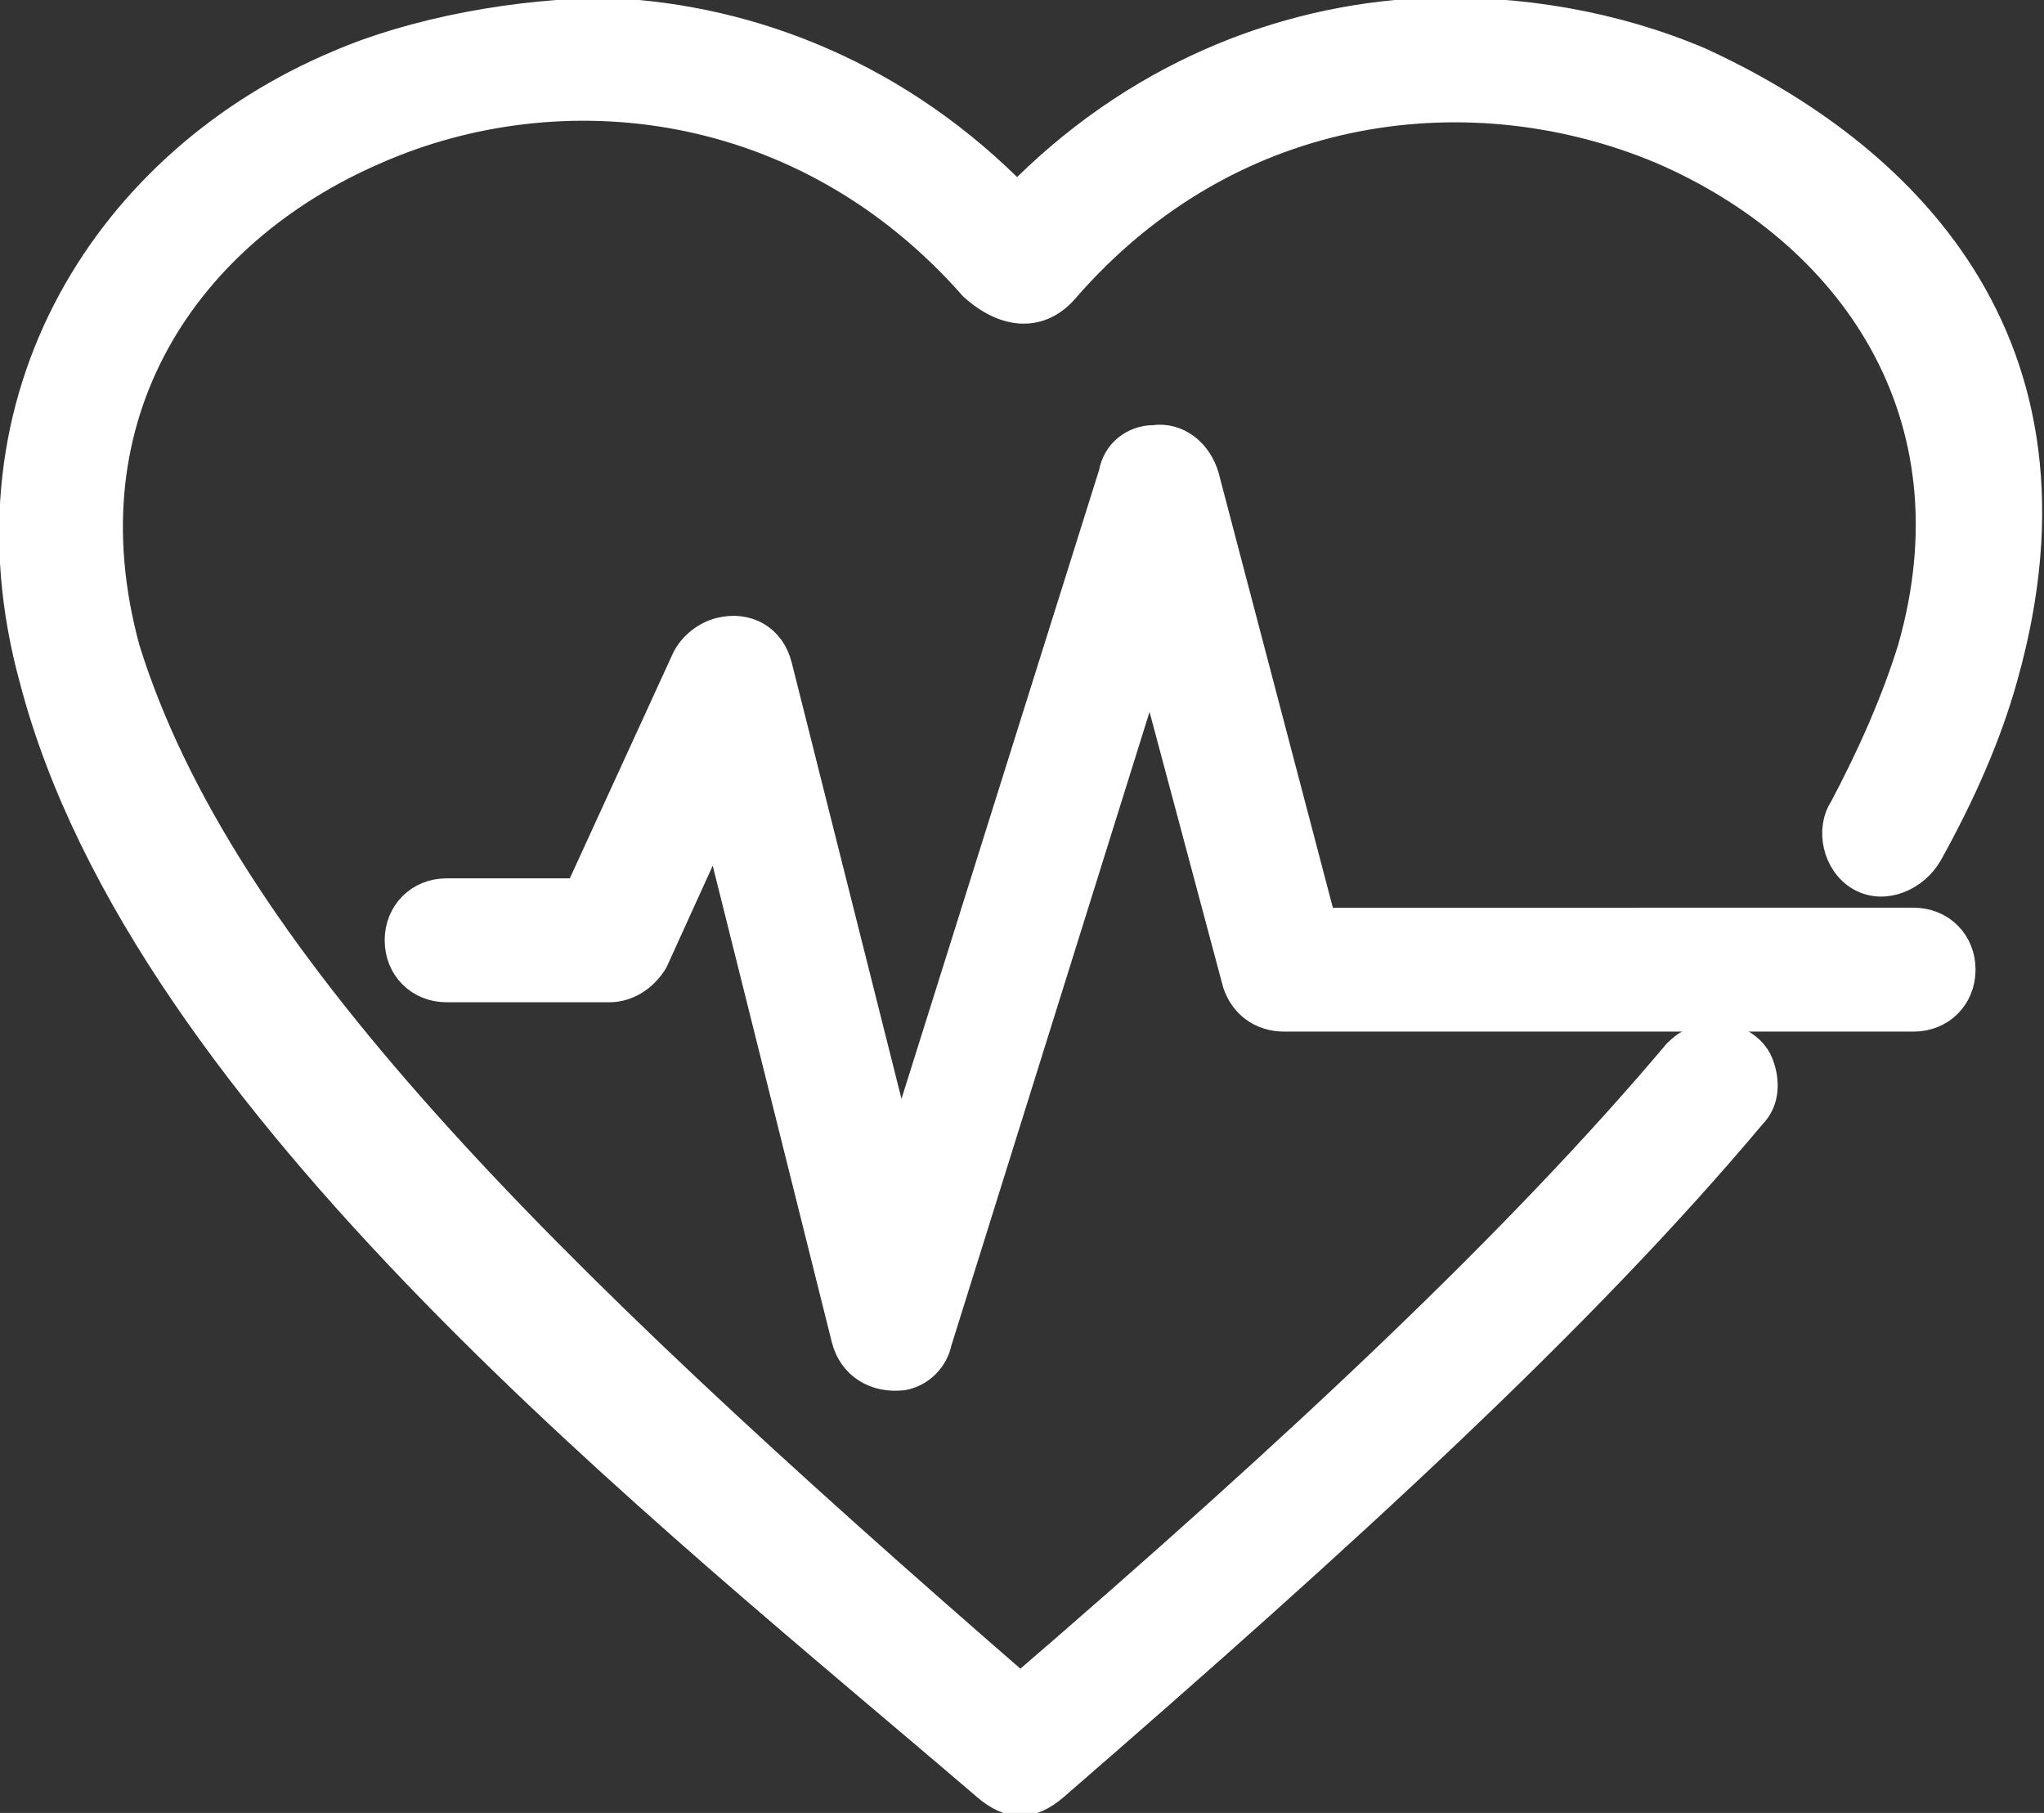 <?xml version="1.0" encoding="utf-8"?>
<!-- Generator: Adobe Illustrator 28.0.0, SVG Export Plug-In . SVG Version: 6.00 Build 0)  -->
<svg version="1.1" id="Layer_1" xmlns="http://www.w3.org/2000/svg" xmlns:xlink="http://www.w3.org/1999/xlink" x="0px" y="0px"
	 viewBox="0 0 62.7 55.6" style="enable-background:new 0 0 62.7 55.6;" xml:space="preserve">
<rect x="0" y="0" width="62.7" height="55.6" fill="#333333" stroke="none"/>
<style type="text/css">
	.st0{fill:#FFFFFF;stroke:#FFFFFF;stroke-miterlimit:10;}
</style>
<g transform="translate(0,-952.362)">
	<path class="st0" d="M35.4,965.9c-0.6,0-1.1,0.4-1.2,1l-6.6,21l-3.8-15.1c-0.2-0.8-0.9-1.2-1.7-1c-0.4,0.1-0.8,0.4-1,0.8l-3.3,7.2
		h-4.1c-0.8,0-1.4,0.6-1.4,1.4c0,0.8,0.6,1.4,1.4,1.4c0,0,0,0,0,0h5c0.5,0,1-0.3,1.3-0.8l2-4.4l4,16c0.2,0.8,0.9,1.2,1.7,1.1
		c0.5-0.1,0.9-0.5,1-1l6.6-21.1l2.7,10.1c0.2,0.6,0.7,1,1.4,1h19.3c0.8,0,1.4-0.6,1.4-1.4c0-0.8-0.6-1.4-1.4-1.4c0,0,0,0,0,0H40.5
		L36.9,967C36.7,966.3,36.1,965.8,35.4,965.9L35.4,965.9z"/>
	<path class="st0" d="M10.4,954.4c-6.9,2.9-11.7,10.1-9.3,18.8c3.4,13,19.4,25.5,29.2,33.9c0.7,0.6,1.3,0.6,2,0
		c9-7.8,16.2-14.4,21.4-20.6c0.4-0.4,0.4-1,0.2-1.5c-0.2-0.5-0.8-0.8-1.3-0.8c-0.4,0-0.8,0.2-1.1,0.5c-4.8,5.7-11.6,12.1-20.2,19.5
		c-15.1-13.1-24.6-22.6-27.5-31.9c-2-7.3,1.9-12.9,7.7-15.4c5.7-2.5,13.2-1.7,18.4,4.2c1,0.9,2,0.9,2.7,0.1c5.2-6,12.7-6.7,18.4-4.3
		c5.8,2.5,9.8,8.1,7.7,15.4c-0.5,1.6-1.2,3.2-2.1,4.9c-0.4,0.6-0.2,1.6,0.5,2c0.7,0.4,1.6,0,2-0.7c1-1.8,1.8-3.6,2.3-5.4
		c2.9-10.3-3.2-16-9.3-18.8c-2.6-1.1-5.5-1.6-8.4-1.5c-4.4,0.2-8.9,2-12.5,5.7c-3.6-3.7-8.1-5.5-12.5-5.7
		C15.9,952.8,12.7,953.4,10.4,954.4L10.4,954.4z"/>
</g>
</svg>
